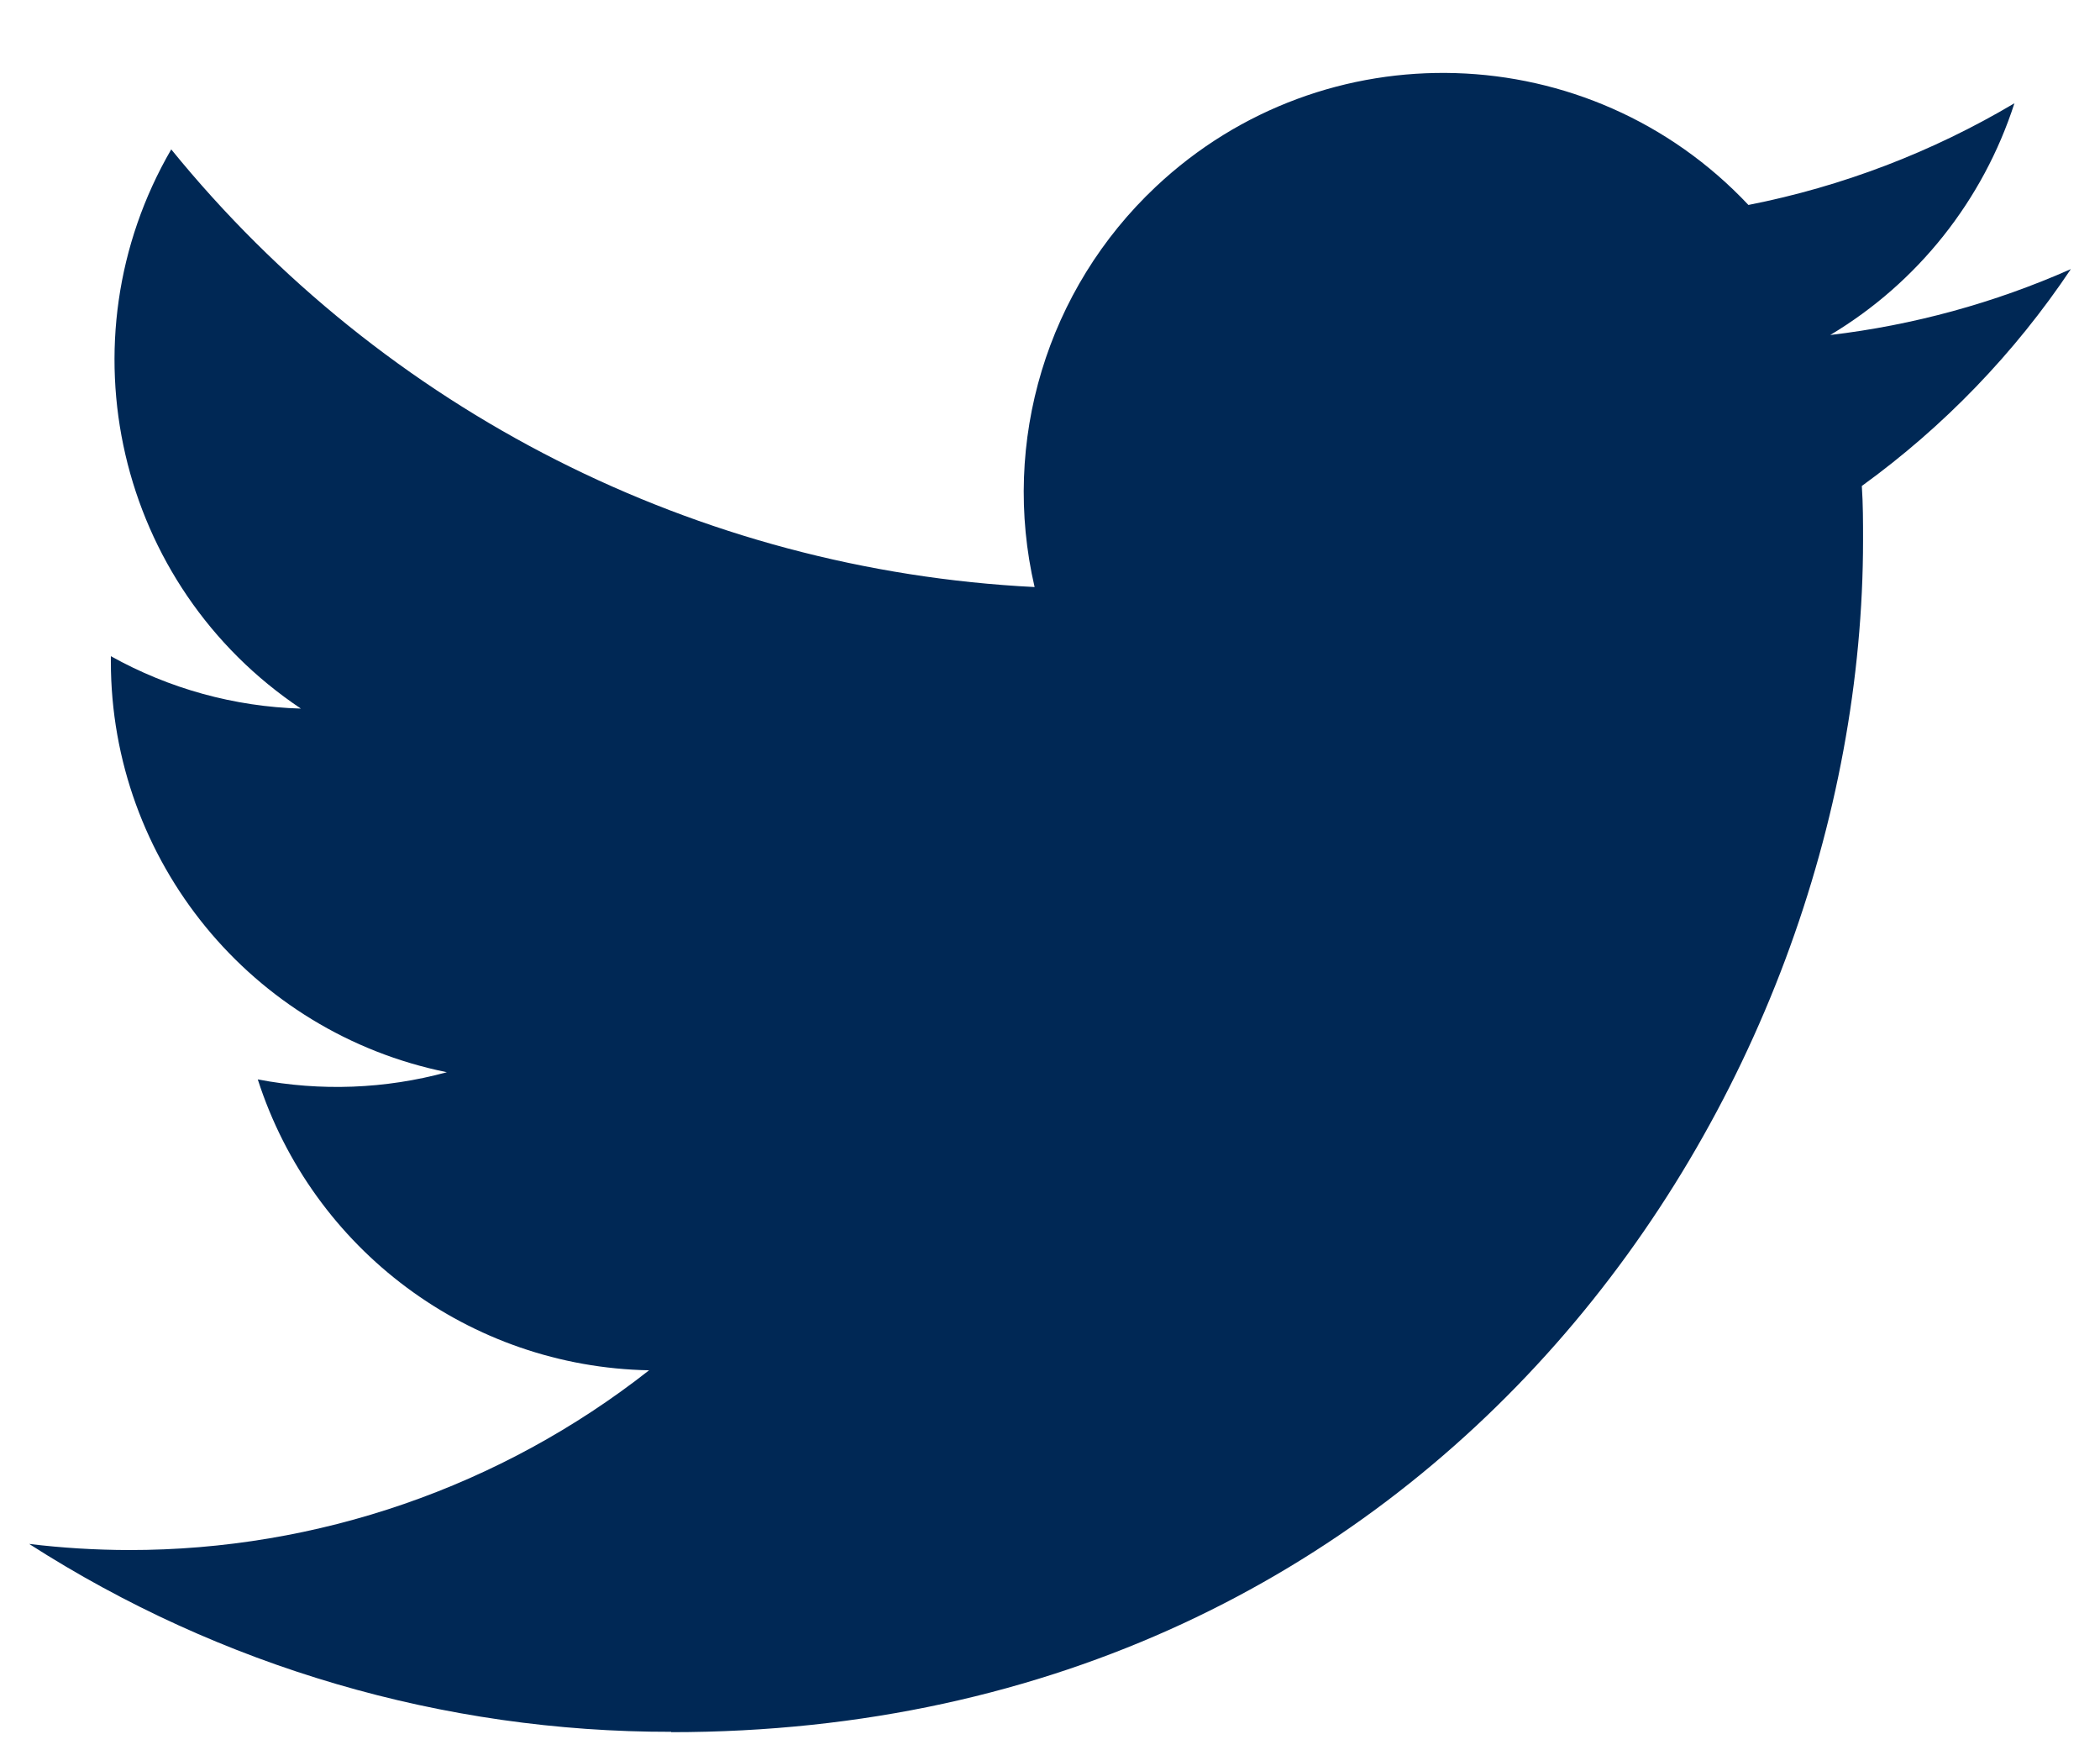 <?xml version="1.0" encoding="UTF-8"?>
<svg width="24px" height="20px" viewBox="0 0 24 20" version="1.1" xmlns="http://www.w3.org/2000/svg" xmlns:xlink="http://www.w3.org/1999/xlink">
    <title>2AA5A6E2-5DFD-4F13-8DA4-CCF55EA8616E</title>
    <g id="FINAL" stroke="none" stroke-width="1" fill="none" fill-rule="evenodd">
        <g id="News-Article" transform="translate(-1232, -216)" fill="#002855">
            <g id="Heading" transform="translate(80, 158)">
                <g id="Right" transform="translate(1096, 30)">
                    <g id="Share-icons" transform="translate(0, 18)">
                        <g id="icon-tw-share" transform="translate(48, 0)">
                            <path d="M29.278,15.553 C29.292,15.758 29.292,15.965 29.292,16.172 C29.292,22.498 24.476,29.793 15.671,29.793 L15.671,29.789 C13.07,29.793 10.523,29.047 8.333,27.642 C8.711,27.688 9.092,27.711 9.473,27.712 C11.629,27.714 13.723,26.99 15.418,25.658 C13.37,25.62 11.573,24.284 10.946,22.334 C11.663,22.472 12.403,22.444 13.107,22.252 C10.874,21.8 9.267,19.837 9.267,17.559 C9.267,17.538 9.267,17.518 9.267,17.498 C9.932,17.869 10.678,18.075 11.439,18.097 C9.336,16.692 8.687,13.894 9.957,11.707 C12.388,14.697 15.974,16.515 19.824,16.708 C19.438,15.046 19.965,13.304 21.209,12.134 C23.136,10.321 26.169,10.415 27.982,12.342 C29.054,12.131 30.082,11.738 31.022,11.18 C30.664,12.289 29.917,13.23 28.917,13.828 C29.866,13.716 30.793,13.462 31.667,13.075 C31.024,14.036 30.215,14.875 29.278,15.553" id="Fill-1"></path>
                        </g>
                    </g>
                </g>
            </g>
        </g>
    </g>
</svg>